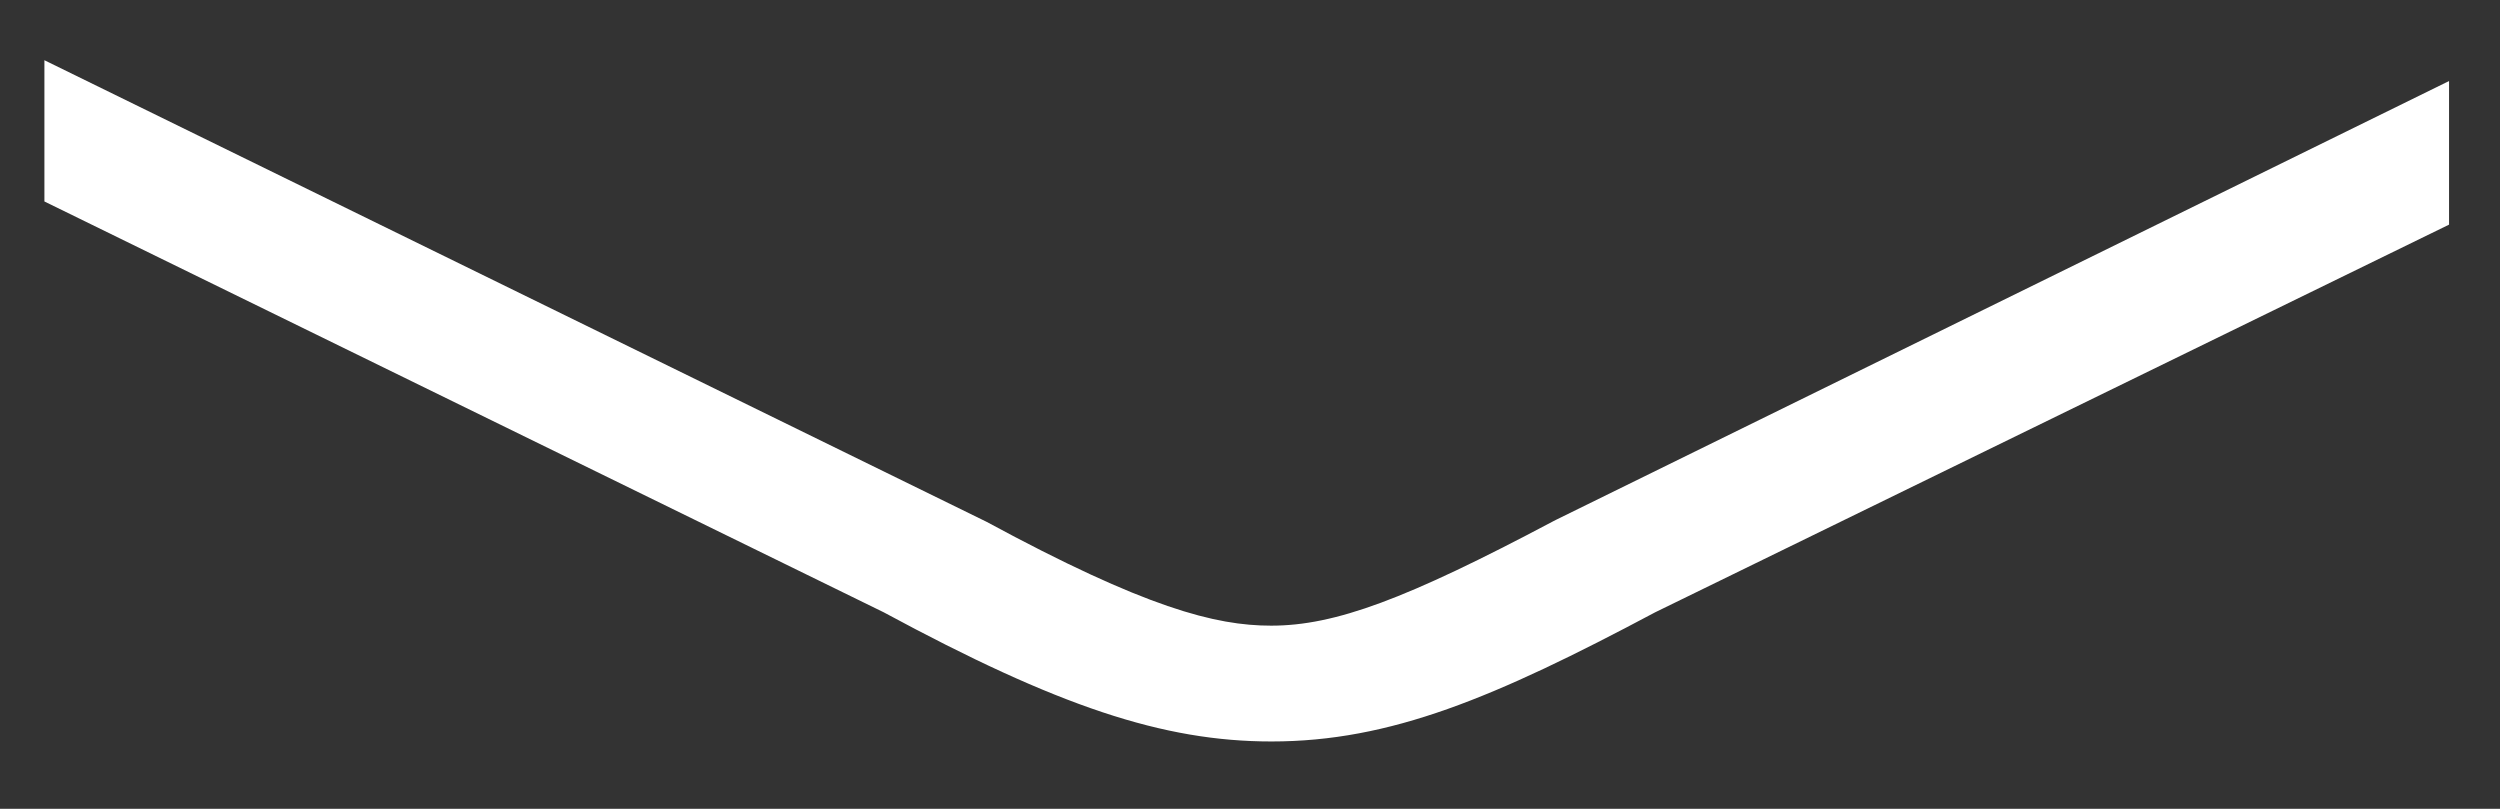 <?xml version="1.0" encoding="UTF-8"?>
<svg xmlns="http://www.w3.org/2000/svg" width="34" height="11" viewBox="0 0 34 11" fill="none">
  <rect x="0" y="0" width="34" height="11" fill="#333333" stroke="none"/>
  <path d="M0.604 0.819L0.604 2.74L12.018 8.327C14.388 9.607 15.819 10.084 17.292 10.084C18.91 10.084 20.322 9.492 22.511 8.327L33.307 3.055L33.307 1.102L21.163 7.069L21.122 7.09C19.123 8.15 18.157 8.509 17.288 8.509C16.53 8.509 15.582 8.268 13.412 7.094L0.604 0.819Z" fill="white"></path>
</svg>
